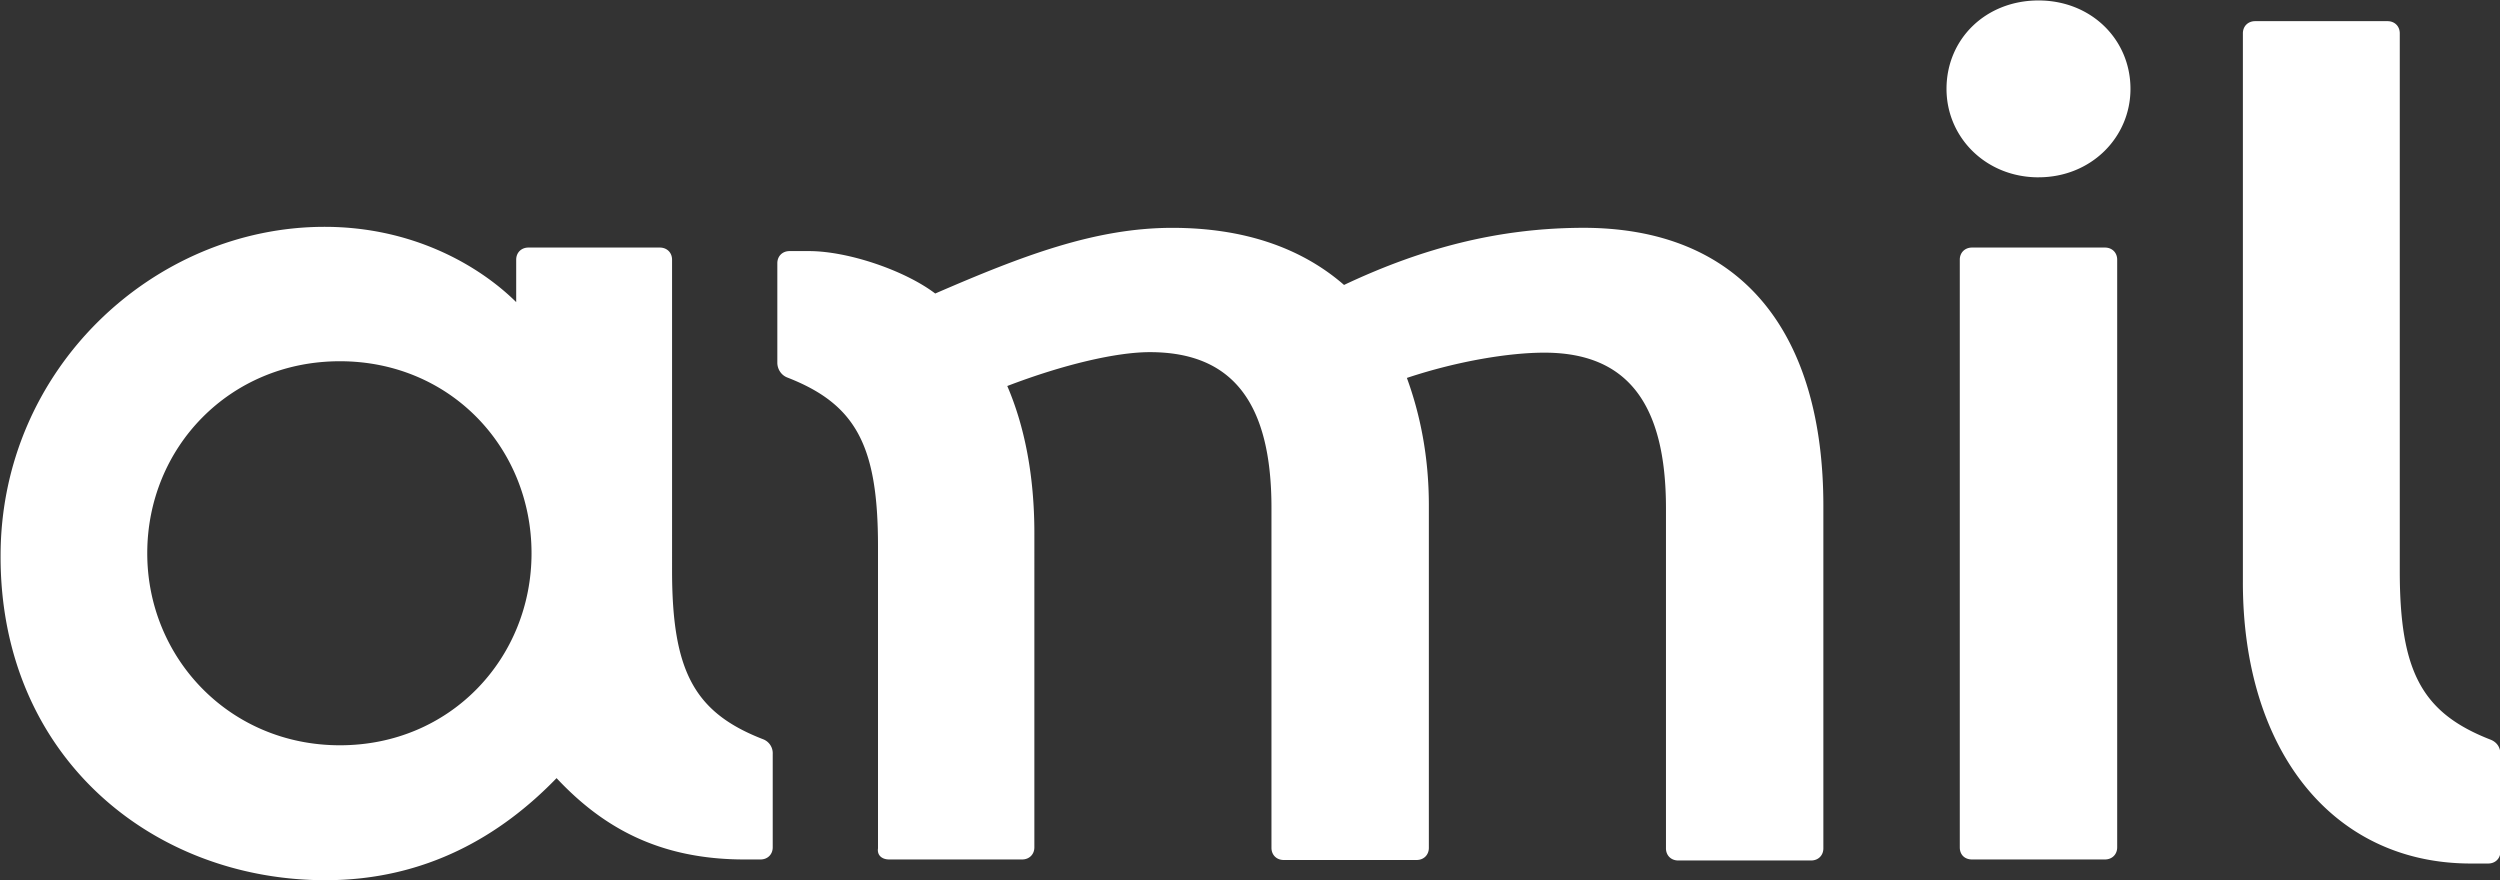 <?xml version="1.0" encoding="UTF-8"?> <svg xmlns="http://www.w3.org/2000/svg" width="142" height="50" fill="none"><rect width="100%" height="100%" fill="#333333" stroke="none"/><g clip-path="url(#clip0)"><path d="M115.786 10.072c-2.989 0-5.224-2.268-5.224-5.023 0-2.842 2.235-5.023 5.224-5.023 2.99 0 5.225 2.21 5.225 5.023 0 2.755-2.235 5.022-5.225 5.022zm24.556 38.976h.987c.406 0 .696-.287.696-.689v-5.51c0-.402-.203-.69-.551-.833-3.919-1.521-5.167-3.874-5.167-9.586V1.892c0-.402-.29-.69-.696-.69h-7.518c-.406 0-.697.288-.697.69v31.112c-.029 9.558 5.051 16.044 12.946 16.044zm-89.834-.23h7.547c.406 0 .697-.287.697-.688V30.277c0-3.243-.552-6.056-1.539-8.352 3.222-1.234 6.212-1.923 8.098-1.923 4.673 0 6.908 2.842 6.908 8.84v19.316c0 .402.29.69.697.69h7.546c.407 0 .697-.288.697-.69v-19.46c0-2.755-.493-5.166-1.248-7.232 2.931-.976 5.863-1.435 7.808-1.435 4.673 0 6.908 2.841 6.908 8.84v19.316c0 .402.29.689.696.689h7.547c.406 0 .697-.287.697-.689v-19.46c0-9.528-4.383-15.929-13.962-15.785-4.47.057-8.707 1.09-13.264 3.243-2.438-2.124-5.718-3.243-9.753-3.243-4.382 0-8.504 1.578-13.467 3.73-1.742-1.32-4.964-2.41-7.17-2.41h-1.103c-.406 0-.696.287-.696.689v5.654c0 .344.203.689.551.832 3.919 1.521 5.167 3.875 5.167 9.586v17.164c-.058.373.203.631.638.631zm-32.015 1.177c5.718 0 9.985-2.554 13.12-5.797 2.583 2.755 5.776 4.62 10.681 4.62h.9c.406 0 .697-.287.697-.688v-5.31a.85.85 0 00-.552-.833c-3.918-1.52-5.166-3.874-5.166-9.586V14.75c0-.402-.29-.689-.697-.689h-7.46c-.406 0-.696.287-.696.689v2.41c-2.09-2.066-5.863-4.276-10.885-4.276C8.741 12.884.033 20.95.033 31.57c-.029 11.394 8.62 18.426 18.46 18.426zm93.52-1.177h7.547c.406 0 .696-.287.696-.688V14.75c0-.402-.29-.689-.696-.689h-7.547c-.406 0-.697.287-.697.689v33.38c0 .43.291.688.697.688zm-92.707-6.486c-6.27 0-10.942-4.965-10.942-10.907 0-5.998 4.673-10.906 10.942-10.906 6.27 0 10.885 4.908 10.885 10.906 0 5.942-4.586 10.907-10.885 10.907z" fill="#fff"></path></g><defs><clipPath id="clip0"><path fill="#fff" d="M0 0h142v50H0z"></path></clipPath></defs></svg> 
